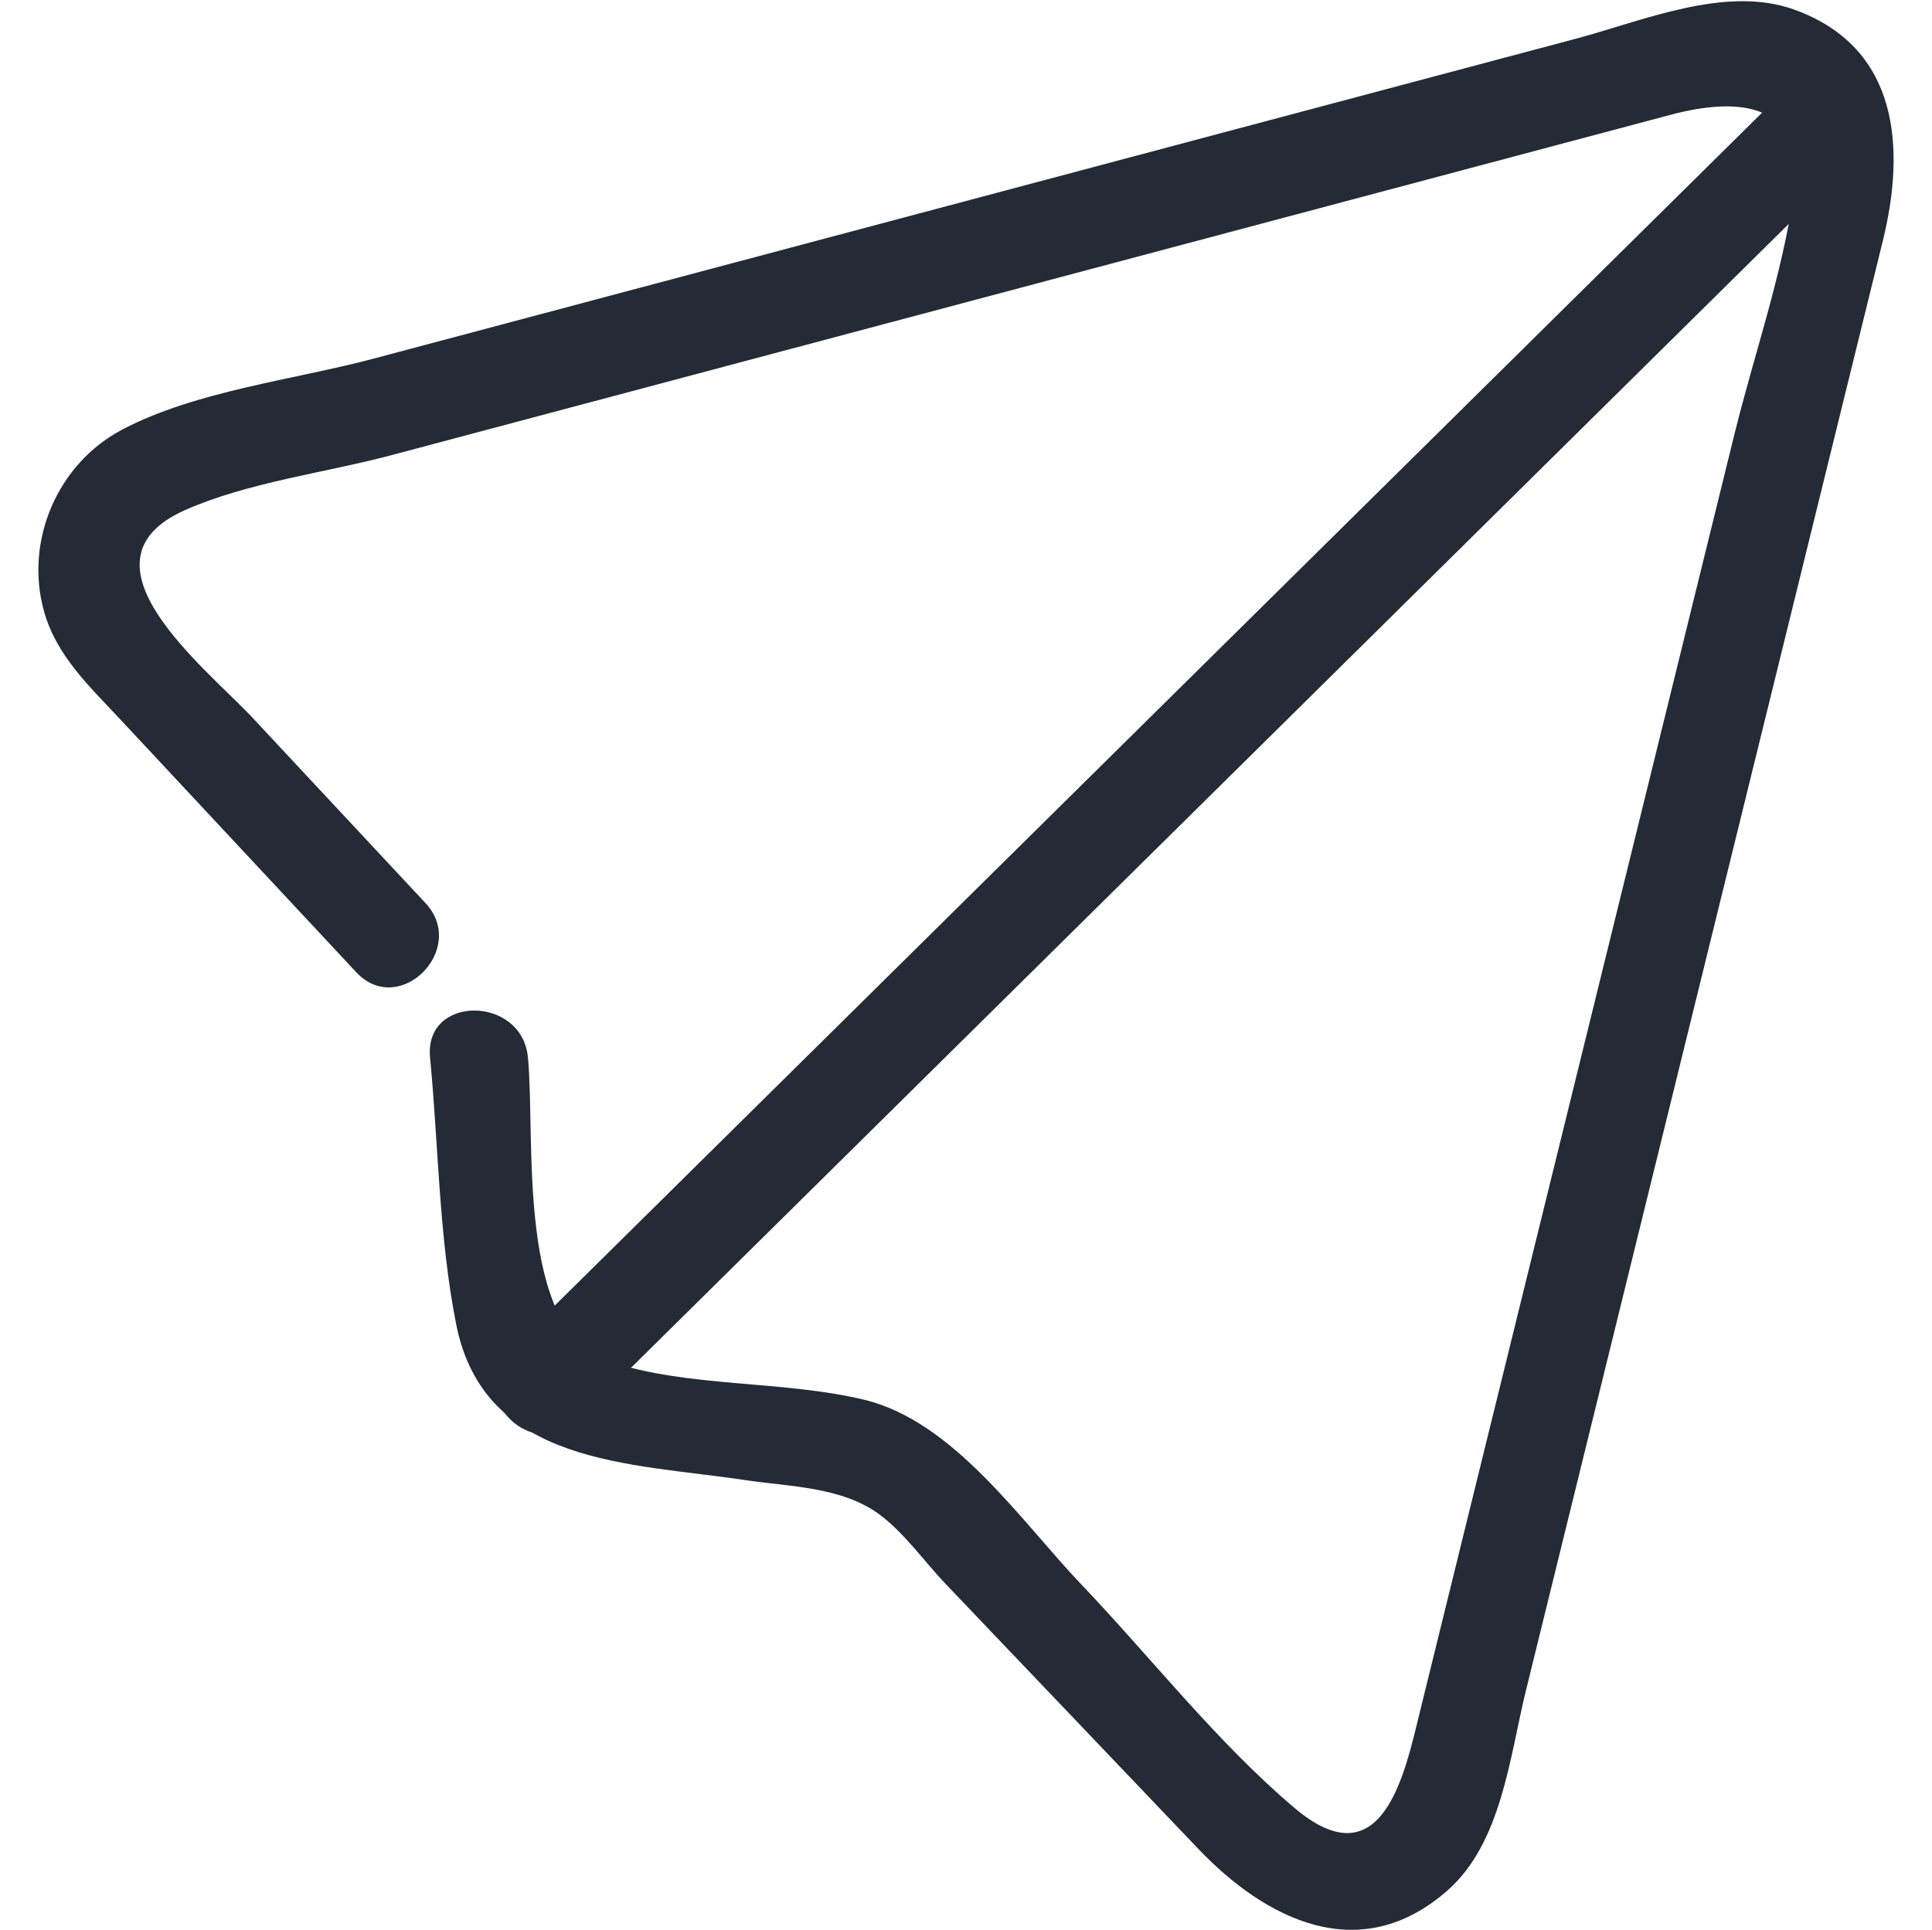 <?xml version="1.0" encoding="UTF-8" standalone="no"?>
<!DOCTYPE svg PUBLIC "-//W3C//DTD SVG 1.1//EN" "http://www.w3.org/Graphics/SVG/1.1/DTD/svg11.dtd">
<svg width="100%" height="100%" viewBox="0 0 1183 1182" version="1.1" xmlns="http://www.w3.org/2000/svg" xmlns:xlink="http://www.w3.org/1999/xlink" xml:space="preserve" xmlns:serif="http://www.serif.com/" style="fill-rule:evenodd;clip-rule:evenodd;stroke-linejoin:round;stroke-miterlimit:2;">
    <g transform="matrix(1,0,0,1,-15944,-1328)">
        <g id="avion-papel" transform="matrix(4.167,0,0,4.167,15944.9,1328.74)">
            <rect x="0" y="0" width="283.465" height="283.465" style="fill:none;"/>
            <g id="Capa-1" serif:id="Capa 1">
                <g transform="matrix(1,0,0,1,62.978,131.362)">
                    <path d="M0,23.871C1.241,36.794 1.31,50.386 3.842,63.115C7.969,83.869 29.44,83.463 46.235,85.994C52.751,86.976 60.452,86.959 65.999,91.026C69.612,93.674 72.681,98.033 75.774,101.277C88.142,114.249 100.51,127.22 112.878,140.192C122.781,150.579 136.59,157.614 149.452,146.368C157.483,139.347 158.64,126.655 161.056,116.839C168.961,84.726 176.865,52.613 184.769,20.501C190.579,-3.106 196.389,-26.712 202.2,-50.319C205.961,-65.599 209.722,-80.878 213.482,-96.158C216.803,-109.649 215.96,-124.587 200.394,-130.151C190.345,-133.743 178.141,-128.449 168.395,-125.855C150.105,-120.987 131.814,-116.119 113.524,-111.251C93.31,-105.871 73.096,-100.491 52.882,-95.111C32.465,-89.677 12.047,-84.243 -8.371,-78.809C-19.984,-75.718 -34.402,-74.089 -45.208,-68.415C-54.752,-63.404 -59.628,-52.032 -56.719,-41.66C-54.885,-35.119 -49.952,-30.559 -45.47,-25.754C-33.93,-13.385 -22.391,-1.017 -10.852,11.352C-4.524,18.135 5.63,7.947 -0.682,1.182C-9.148,-7.894 -17.615,-16.969 -26.081,-26.044C-32.808,-33.254 -53.066,-48.985 -35.999,-56.568C-26.84,-60.637 -15.358,-62.062 -5.705,-64.631C10.736,-69.007 27.177,-73.383 43.617,-77.758C89.832,-90.058 136.048,-102.359 182.263,-114.659C192.171,-117.296 202.28,-116.701 200.399,-103.176C198.75,-91.318 194.517,-79.279 191.658,-67.663C185.106,-41.044 178.555,-14.425 172.003,12.193C166.773,33.441 161.543,54.689 156.313,75.937C152.701,90.613 149.089,105.289 145.477,119.965C143.272,128.922 140.046,145.203 127.025,134.192C115.687,124.605 105.929,112.067 95.69,101.328C86.808,92.013 76.972,77.363 63.779,74.192C51.679,71.284 37.985,72.459 26.201,68.529C12.545,63.976 15.53,35.811 14.383,23.871C13.506,14.739 -0.886,14.647 0,23.871" style="fill:rgb(36,42,54);fill-rule:nonzero;"/>
                </g>
                <g transform="matrix(1,0,0,1,84.712,10.598)">
                    <path d="M0,197.965C55.469,143.148 110.938,88.331 166.407,33.514C174.28,25.733 182.154,17.952 190.028,10.17C196.622,3.654 186.451,-6.516 179.857,0C124.389,54.817 68.92,109.634 13.451,164.451C5.577,172.232 -2.297,180.013 -10.17,187.795C-16.764,194.311 -6.593,204.481 0,197.965" style="fill:rgb(36,42,54);fill-rule:nonzero;"/>
                </g>
            </g>
        </g>
    </g>
</svg>
